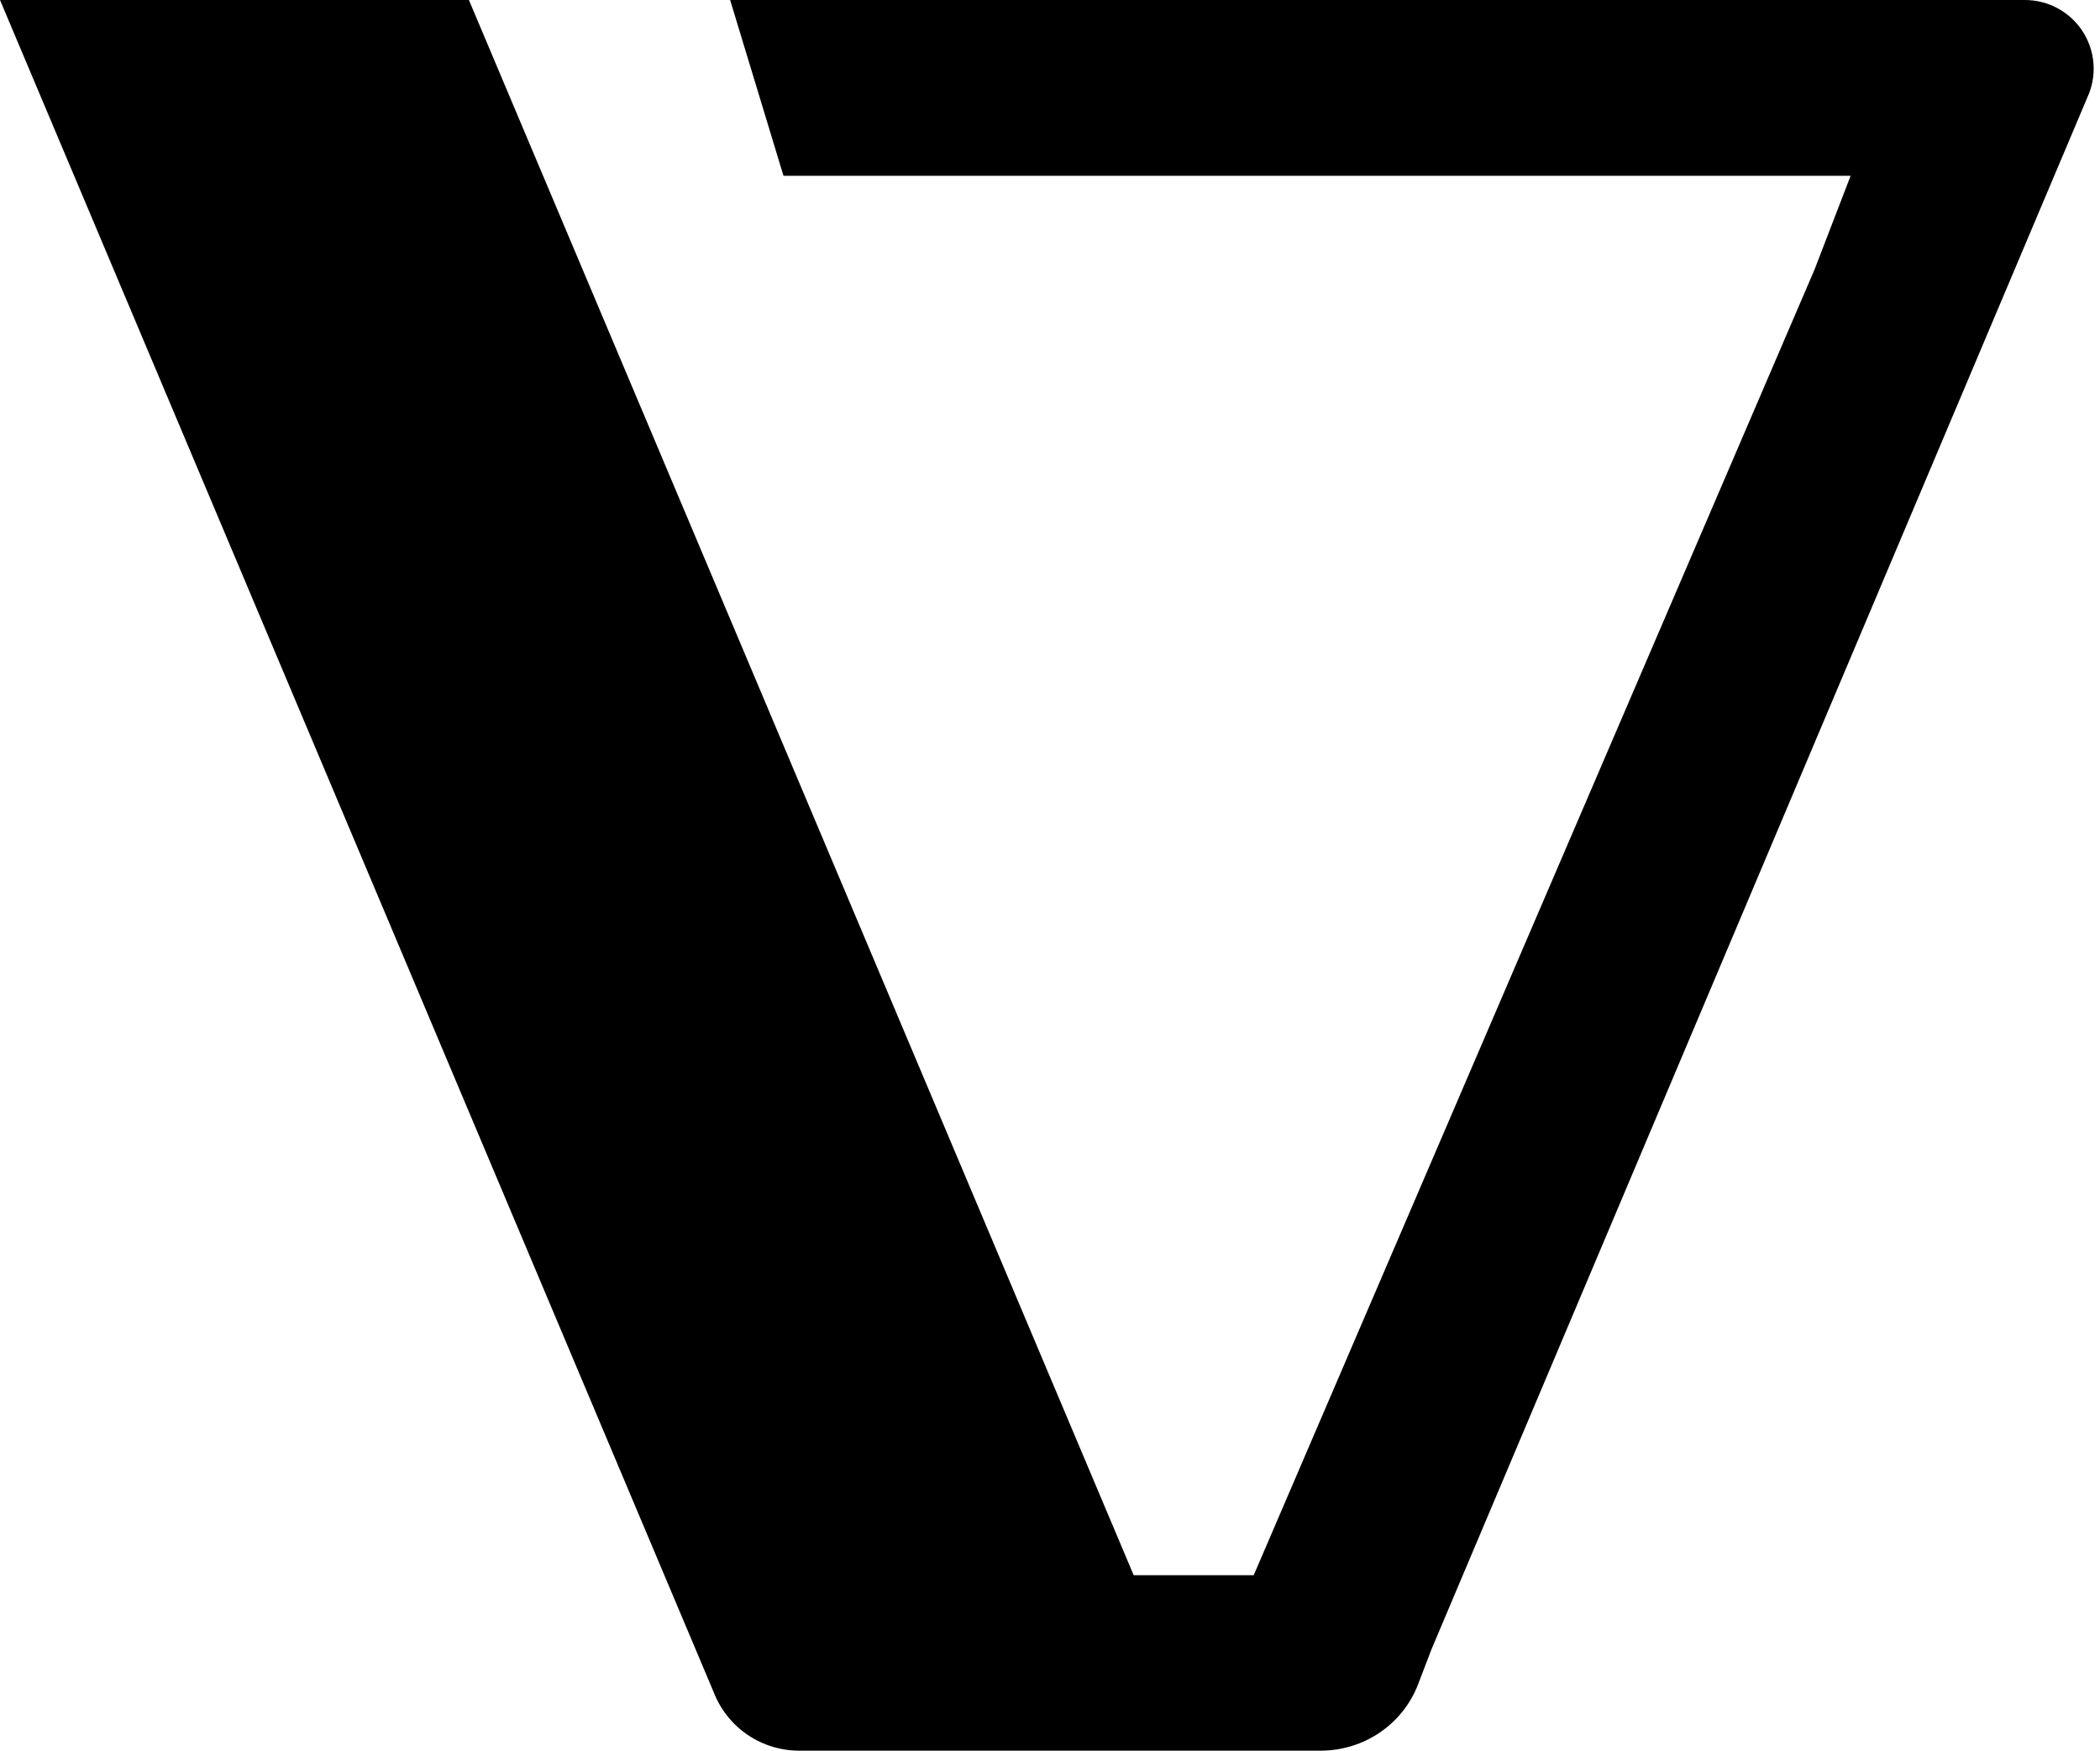 <?xml version="1.0" encoding="UTF-8"?>
<svg xmlns="http://www.w3.org/2000/svg" width="235" height="196" viewBox="0 0 235 196" fill="none">
  <path d="M81.705 2.77673e-05L87.677 19.68H207.092L203.058 30.164L140.296 176.314H126.864L52.472 2.77673e-05H0L79.882 189.448C80.641 191.383 81.97 193.041 83.694 194.203C85.417 195.364 87.453 195.974 89.532 195.952H147.778C152.629 195.952 156.967 193.02 158.695 188.516L160.194 184.599L233.789 10.421C234.233 9.256 234.386 8 234.236 6.762C234.086 5.524 233.636 4.341 232.927 3.315C232.217 2.29 231.269 1.452 230.163 0.874C229.058 0.297 227.828 -0.003 226.58 2.77673e-05H81.705Z" fill="black"></path>
</svg>

